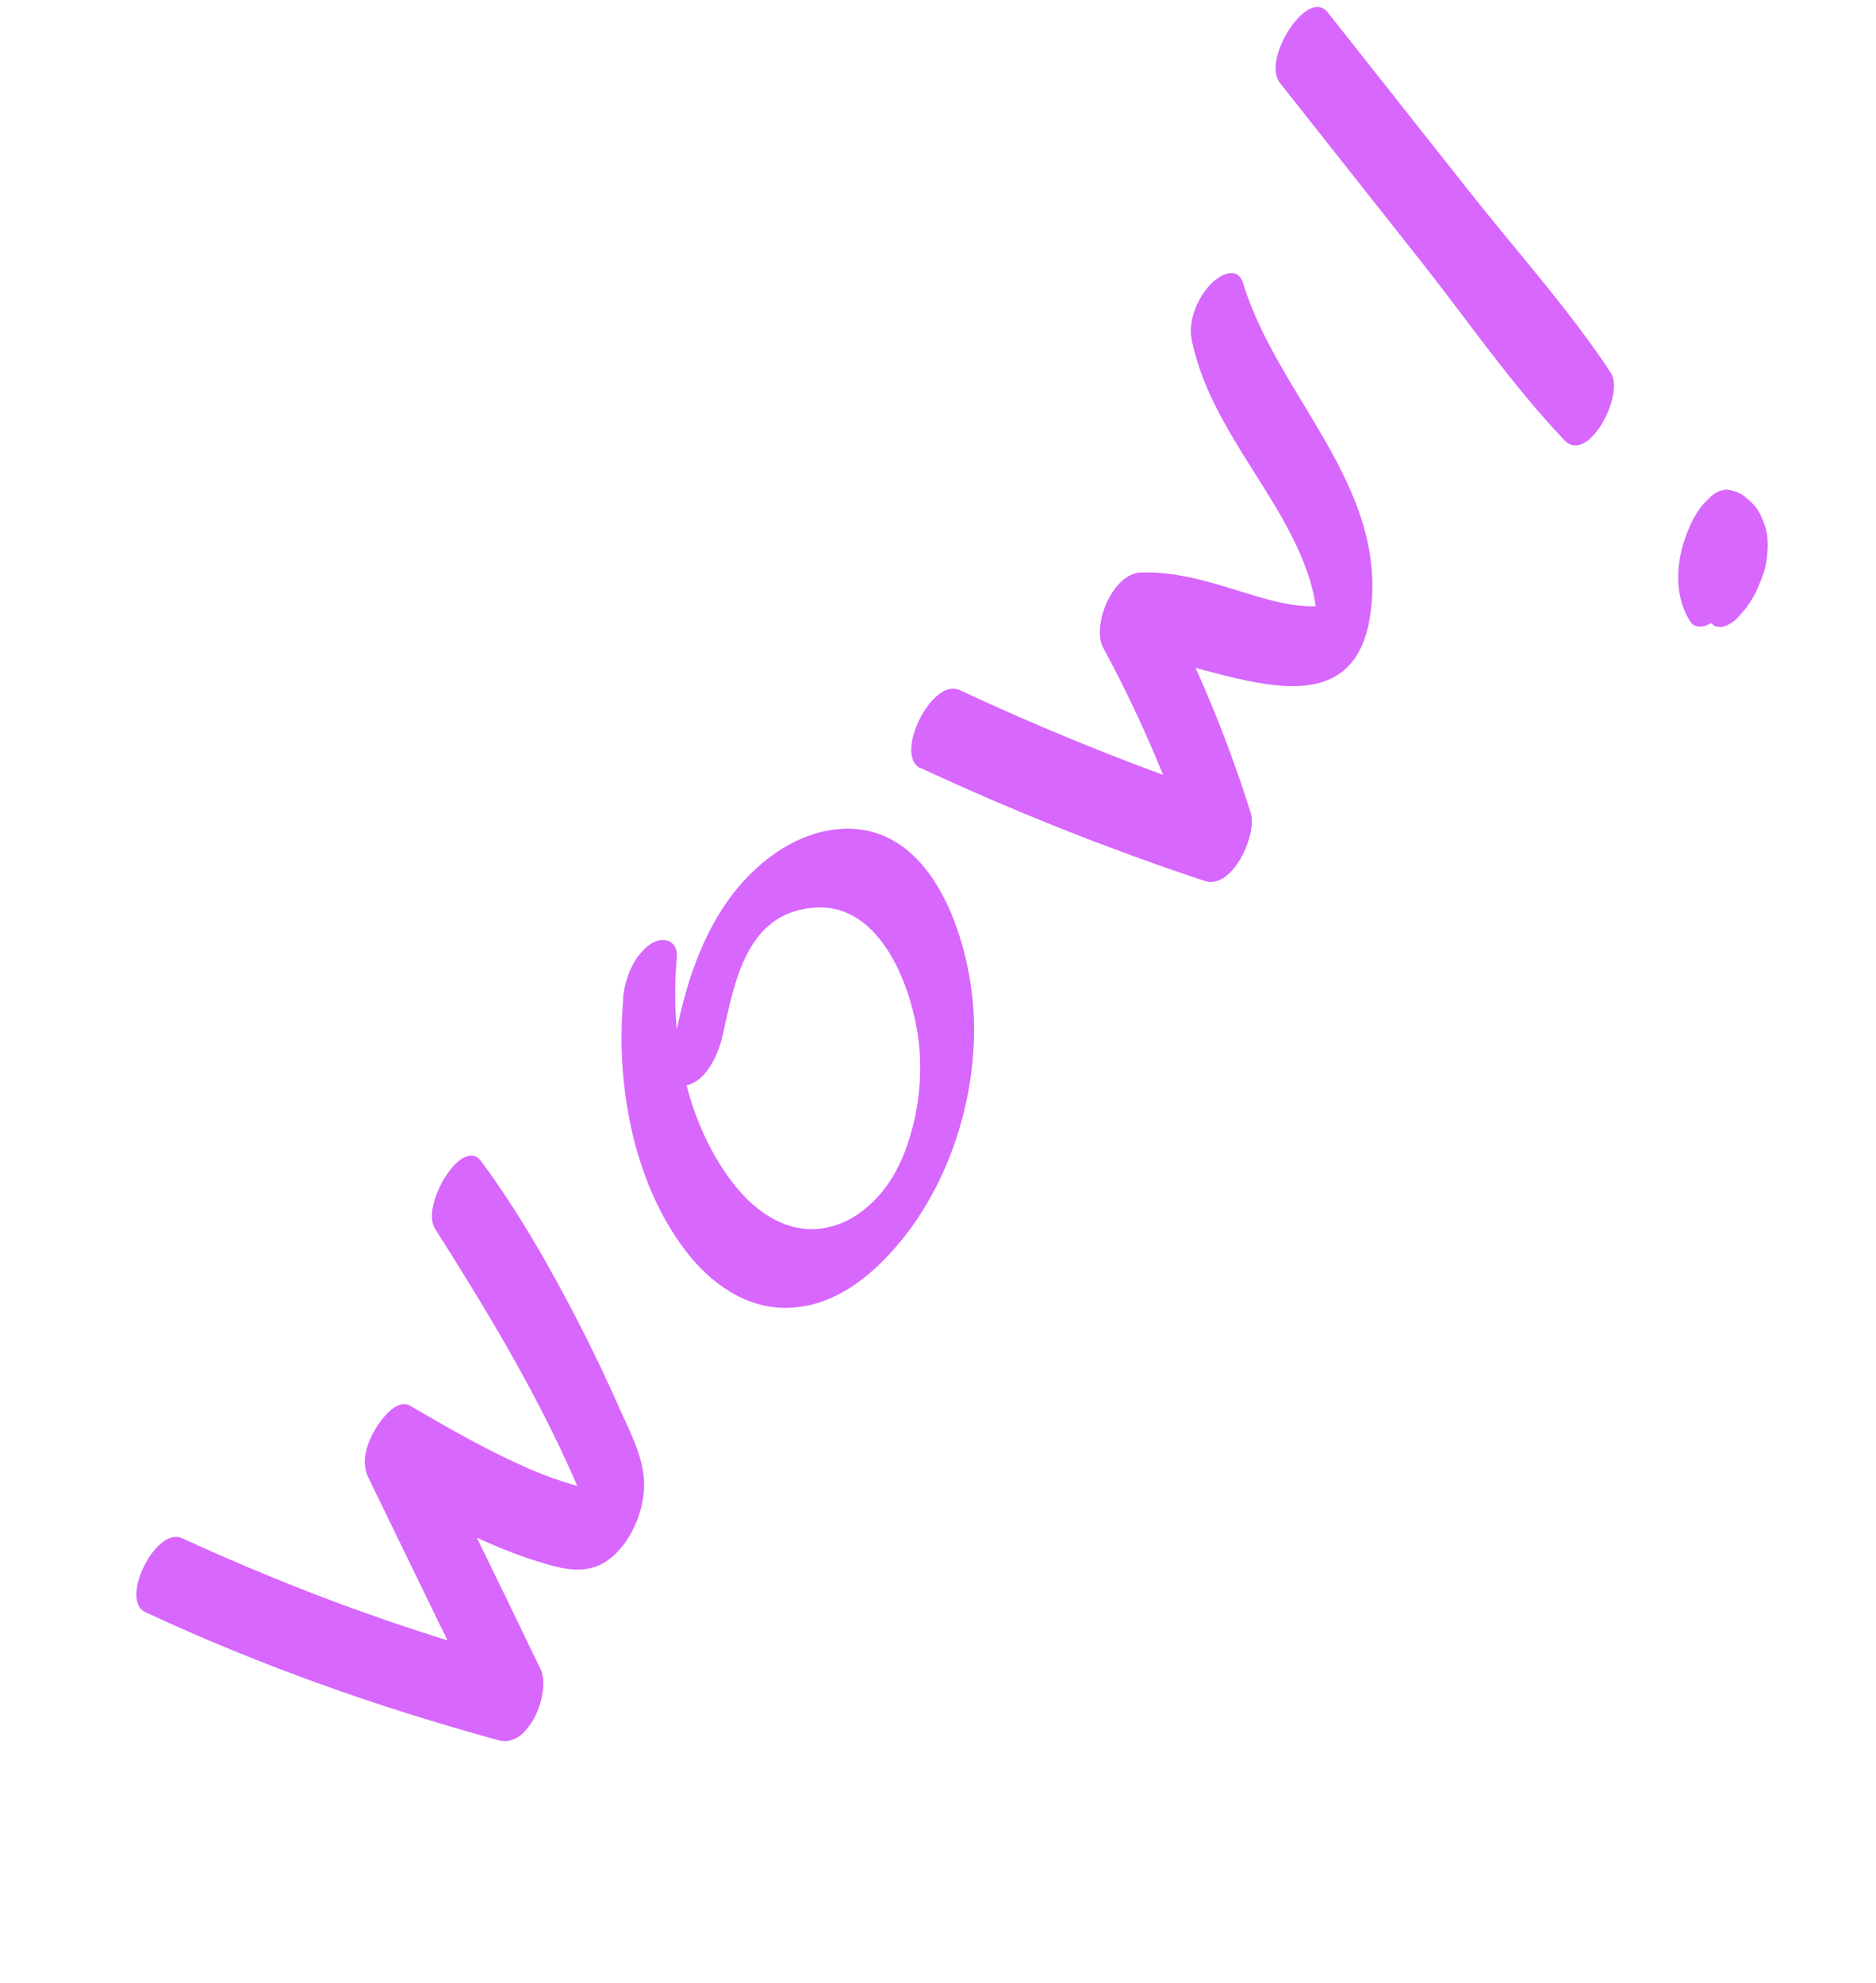 <svg xmlns="http://www.w3.org/2000/svg" width="53" height="56" viewBox="0 0 53 56" fill="none">
    <g clip-path="url(#clip0_883_3576)">
        <path d="M4.104 45.535C7.328 47.038 10.668 48.218 14.096 49.157C14.955 49.389 15.574 47.768 15.273 47.149C14.097 44.699 12.896 42.259 11.707 39.814L10.522 41.83C12.018 42.699 13.528 43.587 15.185 44.102C15.865 44.312 16.556 44.516 17.183 44.062C17.809 43.608 18.211 42.683 18.197 41.895C18.182 41.153 17.804 40.458 17.509 39.797C17.155 38.995 16.775 38.194 16.376 37.416C15.557 35.827 14.659 34.239 13.591 32.797C13.054 32.074 11.876 34.056 12.288 34.701C13.753 37.015 15.149 39.316 16.249 41.834C16.377 42.124 16.514 42.421 16.613 42.725C16.719 43.067 16.587 43.134 16.96 42.568C17.418 41.861 17.3 42.229 16.999 42.154C16.387 42.004 15.799 41.836 15.212 41.596C13.949 41.078 12.765 40.391 11.586 39.706C11.207 39.483 10.745 40.123 10.603 40.365C10.372 40.761 10.187 41.277 10.401 41.723C11.59 44.168 12.77 46.614 13.975 49.049L15.152 47.042C11.715 46.16 8.371 44.928 5.144 43.447C4.398 43.106 3.374 45.193 4.104 45.535Z" fill="#D767FD"/>
        <path d="M17.611 28.193C17.387 30.588 17.879 33.377 19.369 35.328C20.061 36.237 21.069 36.97 22.256 36.94C23.443 36.91 24.394 36.216 25.135 35.415C26.789 33.638 27.646 30.971 27.504 28.564C27.382 26.559 26.404 23.388 23.93 23.407C22.623 23.418 21.453 24.27 20.69 25.268C19.679 26.598 19.238 28.272 18.971 29.893C18.913 30.266 19.005 30.804 19.499 30.625C19.994 30.447 20.296 29.753 20.407 29.284C20.755 27.734 21.08 25.749 23.047 25.634C24.904 25.525 25.779 27.917 25.956 29.427C26.046 30.219 25.98 31.089 25.784 31.835C25.587 32.582 25.315 33.214 24.843 33.756C24.331 34.335 23.663 34.736 22.872 34.716C21.941 34.692 21.176 34.047 20.645 33.336C19.341 31.581 18.924 29.195 19.121 27.057C19.172 26.557 18.718 26.419 18.36 26.678C17.884 27.026 17.658 27.634 17.603 28.193L17.611 28.193Z" fill="#D767FD"/>
        <path d="M26.004 21.689C28.616 22.906 31.292 23.97 34.03 24.882C34.823 25.144 35.525 23.564 35.336 22.965C34.614 20.661 33.664 18.435 32.516 16.314L31.457 18.441C33.711 18.364 38.202 21.237 38.723 17.295C39.196 13.697 36.103 11.206 35.123 8.009C34.965 7.492 34.467 7.756 34.203 8.027C33.836 8.406 33.561 9.051 33.665 9.583C34.007 11.286 35.056 12.696 35.938 14.149C36.684 15.386 37.435 16.852 37.143 18.338L38.097 16.926C37.158 17.327 36.165 17.047 35.239 16.764C34.257 16.463 33.269 16.132 32.227 16.17C31.435 16.197 30.828 17.669 31.168 18.298C32.258 20.311 33.146 22.418 33.83 24.601L35.136 22.684C32.402 21.776 29.727 20.712 27.11 19.491C26.328 19.126 25.235 21.337 26.009 21.701L26.004 21.689Z" fill="#D767FD"/>
        <path d="M36.154 2.334L40.164 7.406C41.484 9.079 42.732 10.896 44.201 12.437C44.859 13.132 45.914 11.145 45.507 10.528C44.329 8.741 42.85 7.103 41.521 5.422L37.511 0.35C36.937 -0.375 35.644 1.682 36.154 2.334Z" fill="#D767FD"/>
        <path d="M49.359 17.125C49.544 16.889 49.667 16.605 49.774 16.331C49.84 16.157 49.888 15.976 49.911 15.796C49.955 15.467 49.964 15.123 49.846 14.803C49.765 14.579 49.663 14.36 49.487 14.196C49.384 14.105 49.28 14.005 49.162 13.94C49.043 13.875 48.897 13.85 48.76 13.825L48.576 13.87C48.46 13.919 48.362 13.985 48.279 14.079C48.085 14.252 47.941 14.46 47.823 14.692C47.379 15.556 47.207 16.708 47.756 17.562C47.859 17.725 48.062 17.721 48.22 17.661C48.328 17.612 48.425 17.547 48.509 17.461C48.619 17.373 48.714 17.266 48.788 17.147C48.955 16.895 49.102 16.601 49.144 16.302L49.171 16.045C49.175 15.905 49.146 15.775 49.07 15.652C49.051 15.611 49.031 15.57 49.012 15.528L49.086 15.698C49.012 15.528 48.967 15.344 48.947 15.159L48.973 15.382C48.958 15.264 48.959 15.145 48.973 15.03L48.947 15.295C48.958 15.201 48.969 15.107 48.997 15.011L48.922 15.305C48.943 15.227 48.968 15.153 48.997 15.075L48.871 15.38C48.89 15.332 48.912 15.288 48.939 15.24L47.835 16.071C47.99 16.104 48.126 16.177 48.242 16.28L48.112 16.165C48.229 16.268 48.322 16.398 48.381 16.539L48.307 16.361C48.351 16.464 48.379 16.577 48.399 16.691L48.372 16.459C48.381 16.53 48.381 16.603 48.377 16.671L48.402 16.398C48.397 16.449 48.388 16.505 48.374 16.556L48.449 16.263C48.439 16.302 48.429 16.341 48.41 16.38L48.54 16.071C48.525 16.106 48.509 16.132 48.495 16.167L48.664 15.877C48.64 15.912 48.617 15.947 48.594 15.983C48.496 16.12 48.42 16.269 48.362 16.425C48.294 16.566 48.248 16.717 48.219 16.876C48.185 17.005 48.184 17.133 48.205 17.263C48.207 17.369 48.238 17.469 48.295 17.559L48.425 17.674C48.547 17.726 48.665 17.719 48.785 17.665C49.037 17.552 49.211 17.338 49.376 17.124L49.359 17.125Z" fill="#D767FD"/>
    </g>
    <defs>
        <clipPath id="clip0_883_3576">
            <rect width="56" height="20.524" fill="white" transform="translate(0 41.925) rotate(-48.475)"/>
        </clipPath>
    </defs>
</svg>